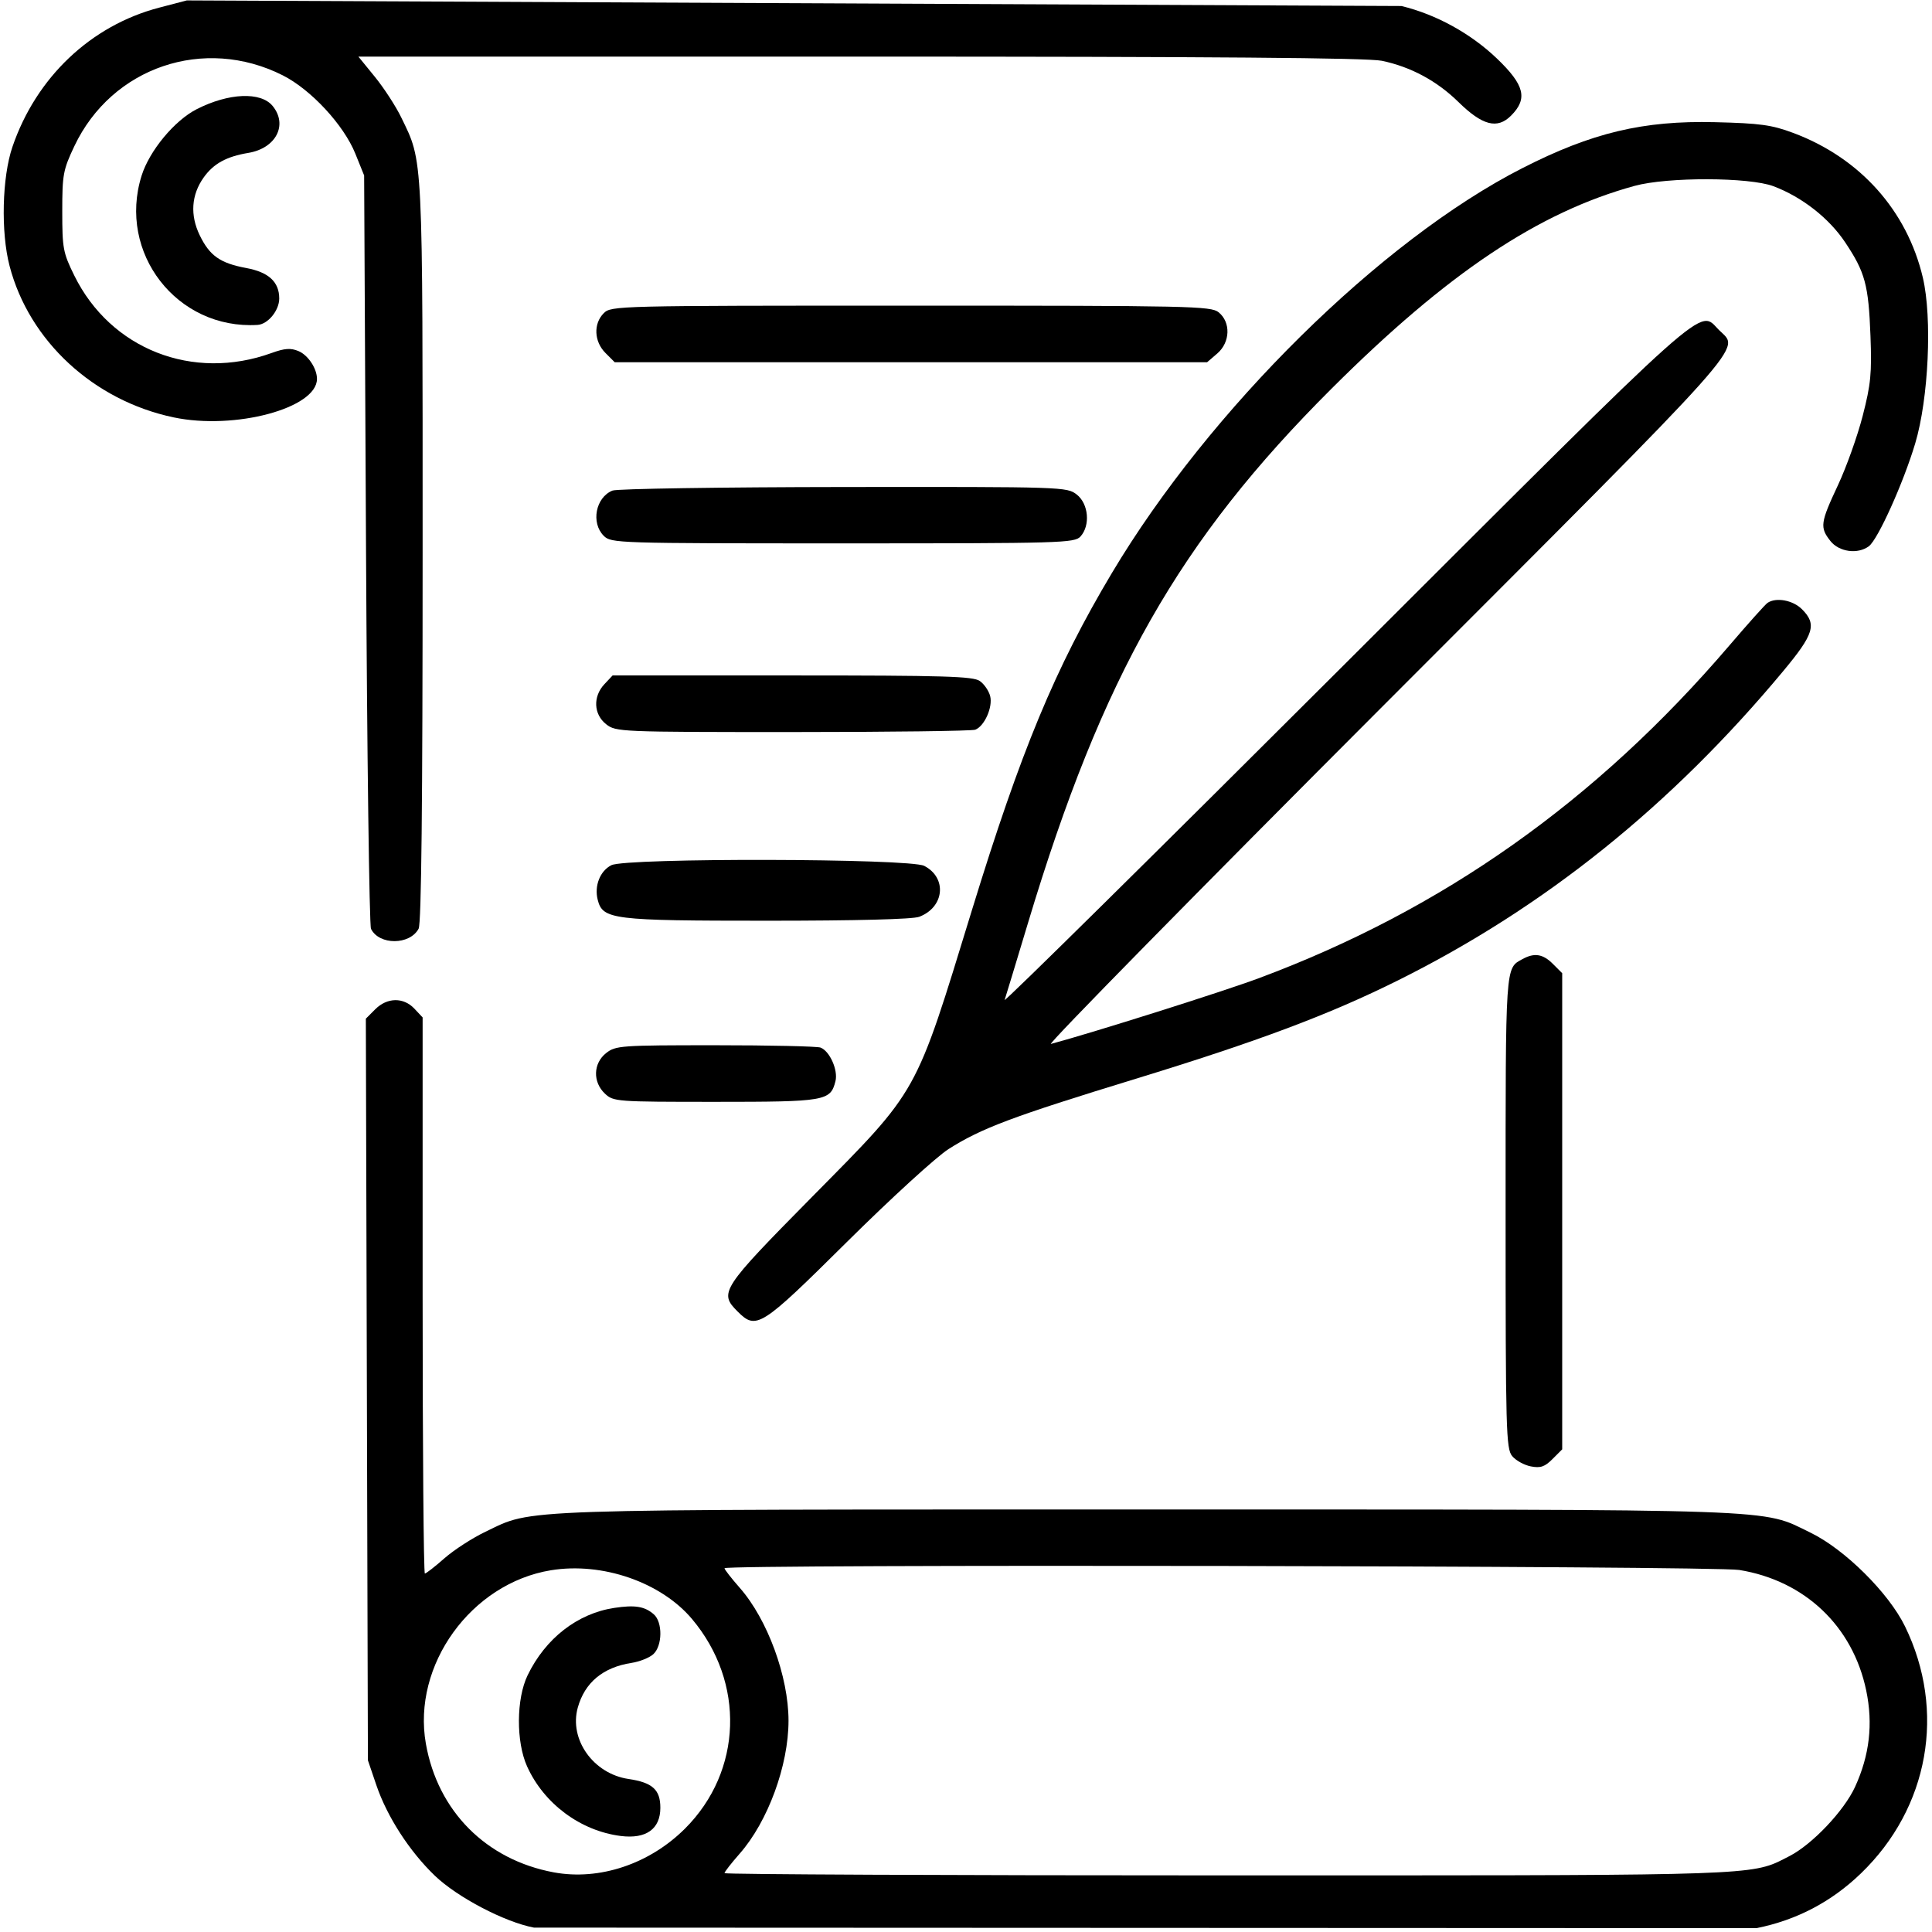 <svg width="512" height="512" viewBox="0 0 512 512" fill="none" xmlns="http://www.w3.org/2000/svg">
<path d="M396.688 15.498C389.742 8.854 380.578 3.815 371.399 1.594L49.5 0.11L42.161 2.032C24.049 6.777 9.565 20.529 3.287 38.942C0.549 46.973 0.201 61.511 2.531 70.458C7.715 90.362 24.801 106.143 46 110.607C62.224 114.024 84 108.182 84 100.412C84 97.643 81.634 94.091 79.086 93.036C77.016 92.178 75.449 92.292 71.966 93.552C51.101 101.101 29.3 92.543 19.695 73.032C16.715 66.98 16.5 65.833 16.5 56.021C16.5 46.253 16.73 45.015 19.709 38.725C29.641 17.757 54.104 9.452 74.945 19.972C82.414 23.743 91.097 33.114 94.165 40.715L96.5 46.5L97 145.5C97.275 199.95 97.87 245.246 98.322 246.158C100.484 250.522 108.595 250.493 110.939 246.114C111.666 244.755 112 213.34 112 146.276C112 39.728 112.169 43.167 106.333 31.121C104.9 28.163 101.758 23.326 99.352 20.371L94.977 15H227.939C321.333 15 362.479 15.33 366.201 16.108C373.88 17.712 380.795 21.435 386.508 27.04C392.856 33.268 396.799 34.292 400.434 30.657C404.937 26.154 404.043 22.535 396.688 15.498Z" fill="black"/>
<path d="M72.25 28.08C76.35 33.097 73.133 39.303 65.801 40.522C60.004 41.485 56.588 43.366 53.977 47.032C50.702 51.632 50.334 56.993 52.927 62.348C55.555 67.777 58.351 69.746 65.256 71.028C71.211 72.133 74 74.712 74 79.111C74 82.284 70.995 85.94 68.25 86.106C46.91 87.398 31.089 67.022 37.53 46.543C39.608 39.938 46.236 31.941 52.122 28.938C60.589 24.618 69.123 24.255 72.25 28.08Z" fill="black"/>
<path d="M322.949 82.758C326.207 85.396 326.037 90.711 322.601 93.667L319.888 96H241.399H162.909L160.455 93.545C157.424 90.515 157.22 85.78 160 83C161.966 81.034 163.333 81 241.389 81C315.642 81 320.919 81.114 322.949 82.758Z" fill="black"/>
<path d="M285.365 131.073C288.487 133.529 288.992 139.246 286.345 142.171C284.776 143.905 281.505 144 223.345 144C163.333 144 161.957 143.957 160 142C156.552 138.552 157.855 131.804 162.315 130.007C163.517 129.523 191.102 129.098 223.615 129.063C281.954 129.001 282.765 129.027 285.365 131.073Z" fill="black"/>
<path d="M259.663 180.477C260.823 181.289 262.057 183.093 262.407 184.485C263.138 187.398 260.897 192.442 258.455 193.379C257.565 193.72 235.784 194 210.053 194C164.238 194 163.215 193.957 160.635 191.927C157.302 189.306 157.098 184.589 160.174 181.314L162.349 179H209.952C250.313 179 257.876 179.225 259.663 180.477Z" fill="black"/>
<path d="M244.928 229.463C251.053 232.63 250.288 240.419 243.603 242.961C241.889 243.613 226.906 244 203.403 244C162.179 244 159.714 243.695 158.392 238.425C157.465 234.733 159.025 230.8 162.017 229.286C165.928 227.307 241.069 227.467 244.928 229.463Z" fill="black"/>
<path d="M217.455 277.621C219.897 278.558 222.138 283.602 221.407 286.515C220.085 291.781 218.815 292 189.592 292C163.285 292 162.573 291.947 160.314 289.826C157.043 286.752 157.191 281.782 160.635 279.073C163.149 277.095 164.477 277 189.553 277C204.009 277 216.565 277.28 217.455 277.621Z" fill="black"/>
<path d="M475.179 35.21C492.879 41.808 505.394 55.775 509.58 73.603C512.084 84.27 511.099 105.638 507.555 117.495C504.429 127.955 497.677 142.943 495.278 144.75C492.345 146.958 487.368 146.283 485.073 143.365C482.238 139.762 482.401 138.554 487.069 128.594C489.307 123.819 492.261 115.544 493.634 110.206C495.788 101.833 496.071 98.921 495.694 89C495.179 75.456 494.282 72.148 488.971 64.194C484.703 57.802 477.55 52.207 470 49.355C463.573 46.926 441.876 46.873 433.162 49.265C407.678 56.257 383.582 72.38 352.913 102.959C312.507 143.245 292.144 179.07 272.459 244.5C269.315 254.95 266.516 264.175 266.24 265C265.963 265.825 306.639 225.662 356.631 175.75C455.13 77.408 450.041 81.95 455.545 87.455C461.063 92.972 465.633 87.855 367.25 186.343C317.337 236.309 277.4 276.95 278.5 276.655C289.573 273.688 324.037 262.796 333.5 259.272C382.315 241.095 422.979 212.354 458.283 171.078C463.259 165.26 467.818 160.169 468.415 159.765C470.689 158.226 475.14 159.049 477.545 161.455C481.533 165.443 480.751 168.022 472.571 177.85C442.879 213.525 409.294 240.489 370.5 259.799C352.236 268.891 333.43 275.948 300.943 285.9C268.288 295.903 260.051 298.997 251.364 304.522C248.133 306.577 236.048 317.625 224.45 329.126C201.576 351.809 200.44 352.531 195.455 347.545C190.477 342.568 191.12 341.582 215.302 317.089C243.678 288.347 242.389 290.661 257.56 241.234C270.527 198.989 279.641 177.032 294.655 151.868C320.528 108.504 365.96 63.683 403.415 44.571C421.855 35.162 435.459 31.915 454.5 32.38C466.43 32.671 469.487 33.089 475.179 35.21Z" fill="black"/>
<path d="M411.545 255.455L414 257.909V321V384.091L411.434 386.657C409.364 388.727 408.252 389.105 405.684 388.609C403.933 388.271 401.712 387.045 400.75 385.886C399.124 383.928 399 379.323 399 321.08C399 255.009 398.888 256.677 403.5 254.155C406.64 252.437 408.892 252.801 411.545 255.455Z" fill="black"/>
<path fill-rule="evenodd" clip-rule="evenodd" d="M115.231 497.072C121.179 502.789 133.764 509.383 141.5 510.837L465.5 510.978C476.124 508.846 485.339 504.014 493.16 496.475C511.194 479.092 515.777 453.409 504.843 431C500.505 422.107 488.857 410.563 479.787 406.165C466.537 399.742 474.925 400.035 304 400.035C133.873 400.035 141.537 399.778 128.685 405.912C125.207 407.572 120.299 410.745 117.777 412.965C115.256 415.184 112.925 417 112.597 417C112.268 417 112 383.842 112 343.314V269.629L109.826 267.314C106.934 264.237 102.604 264.305 99.431 267.478L96.953 269.956L97.226 368.228L97.5 466.5L99.735 473.072C102.578 481.432 108.501 490.604 115.231 497.072ZM112.858 462.083C109.195 441.289 124.841 419.598 146 416.135C159.601 413.909 175.177 419.291 183.394 429.057C197.529 445.855 196.754 469.377 181.565 484.565C172.143 493.988 158.822 498.436 146.75 496.191C128.813 492.855 116.008 479.968 112.858 462.083ZM196.035 420.777C193.816 418.256 192 415.925 192 415.597C192 414.495 454.055 414.943 460.914 416.056C478.291 418.875 491.013 430.953 494.568 448.006C496.415 456.862 495.456 465.14 491.61 473.542C488.707 479.883 480.23 488.822 474.205 491.895C473.092 492.463 472.158 492.967 471.197 493.416C463.225 497.138 453.451 497 325.29 497C251.98 497 192 496.732 192 496.403C192 496.075 193.807 493.754 196.015 491.246C203.499 482.743 208.965 467.867 208.965 456C208.965 444.318 203.392 429.135 196.035 420.777Z" fill="black"/>
<path d="M173.25 427.796C175.646 429.869 175.571 436.173 173.124 438.388C172.092 439.322 169.505 440.355 167.374 440.684C159.806 441.853 154.951 445.897 153.109 452.566C150.784 460.988 157.254 470.07 166.559 471.447C172.909 472.386 175 474.278 175 479.082C175 484.714 171.219 487.405 164.5 486.554C153.839 485.204 144.153 478.009 139.687 468.122C136.742 461.603 136.806 450.202 139.822 443.969C144.562 434.173 153.038 427.585 162.801 426.109C168.268 425.282 170.821 425.694 173.25 427.796Z" fill="black"/>
</svg>
